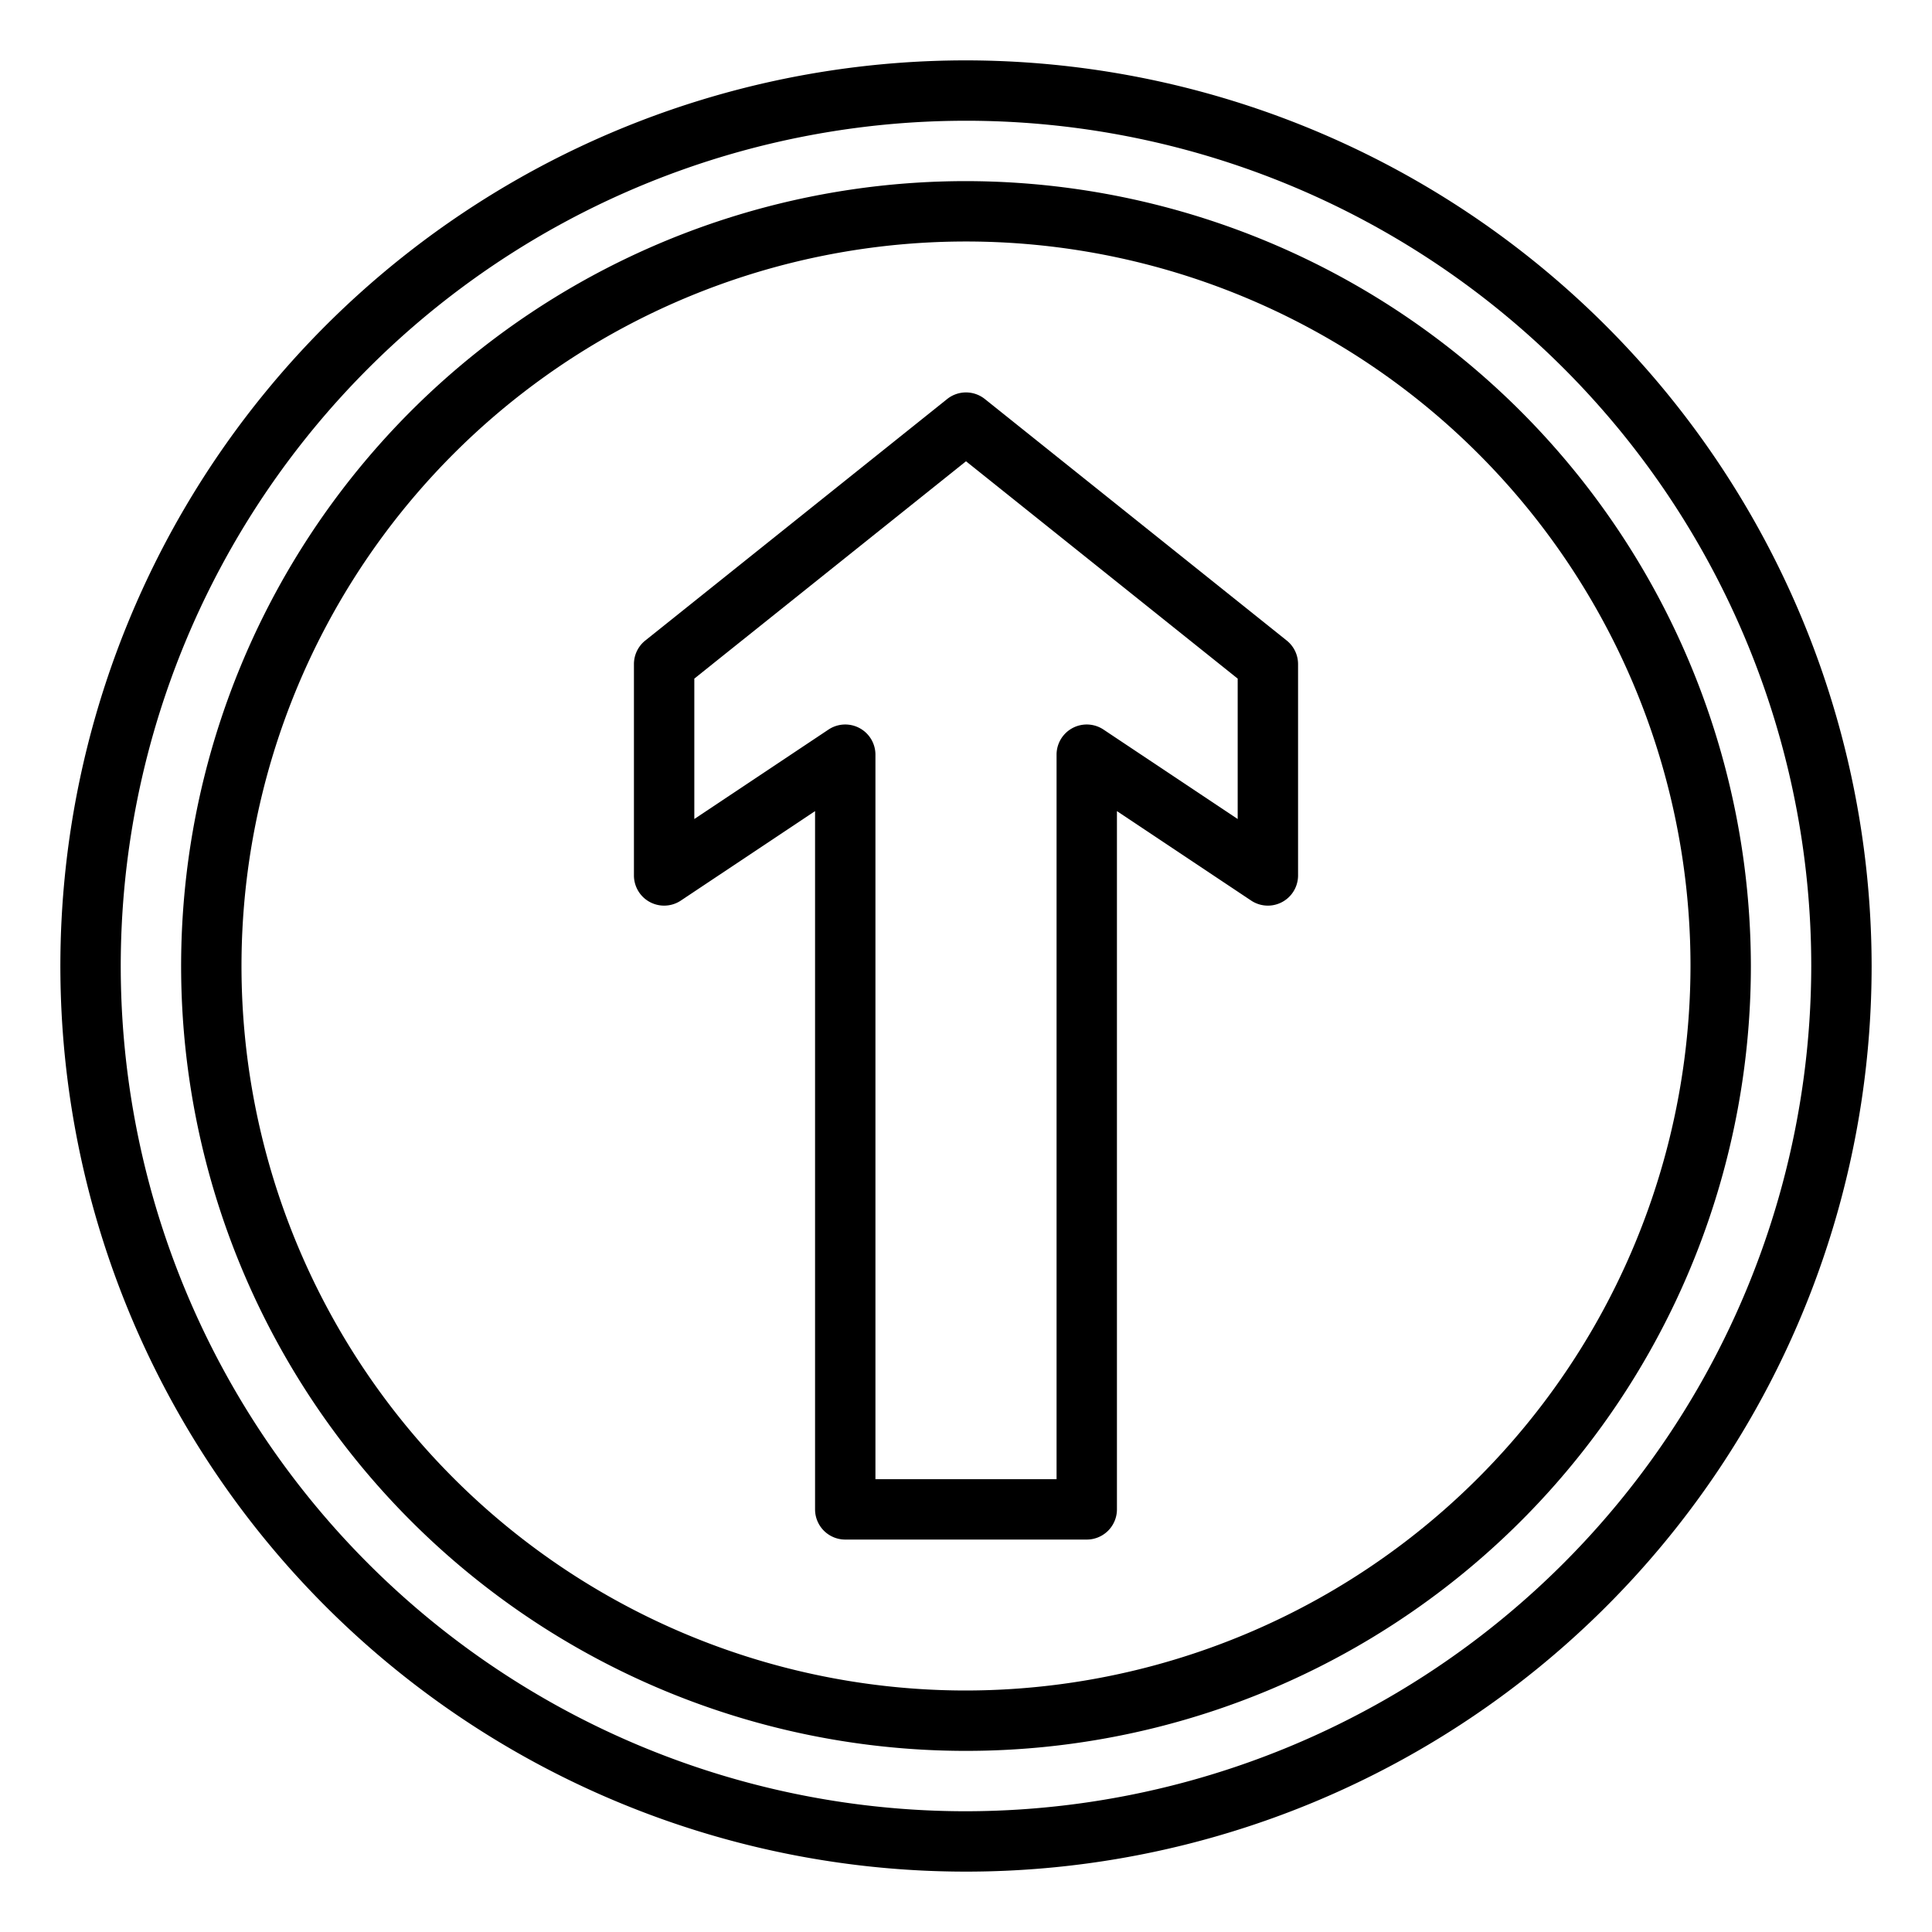 <svg height="512" viewBox="0 0 64 64" width="512" xmlns="http://www.w3.org/2000/svg"><g id="outline"><path d="m32 2a30 30 0 1 0 30 30 30.034 30.034 0 0 0 -30-30zm0 58a28 28 0 1 1 28-28 28.032 28.032 0 0 1 -28 28z"/><path d="m32 6a26 26 0 1 0 26 26 26.03 26.03 0 0 0 -26-26zm0 50a24 24 0 1 1 24-24 24.028 24.028 0 0 1 -24 24z"/><path d="m32.625 13.219a1 1 0 0 0 -1.25 0l-10 8a1 1 0 0 0 -.375.781v7a1 1 0 0 0 1.555.832l4.445-2.963v23.131a1 1 0 0 0 1 1h8a1 1 0 0 0 1-1v-23.131l4.445 2.963a1 1 0 0 0 1.555-.832v-7a1 1 0 0 0 -.375-.781zm8.375 13.912-4.445-2.963a1 1 0 0 0 -1.555.832v24h-6v-24a1 1 0 0 0 -1.555-.832l-4.445 2.963v-4.651l9-7.2 9 7.2z"/></g></svg>